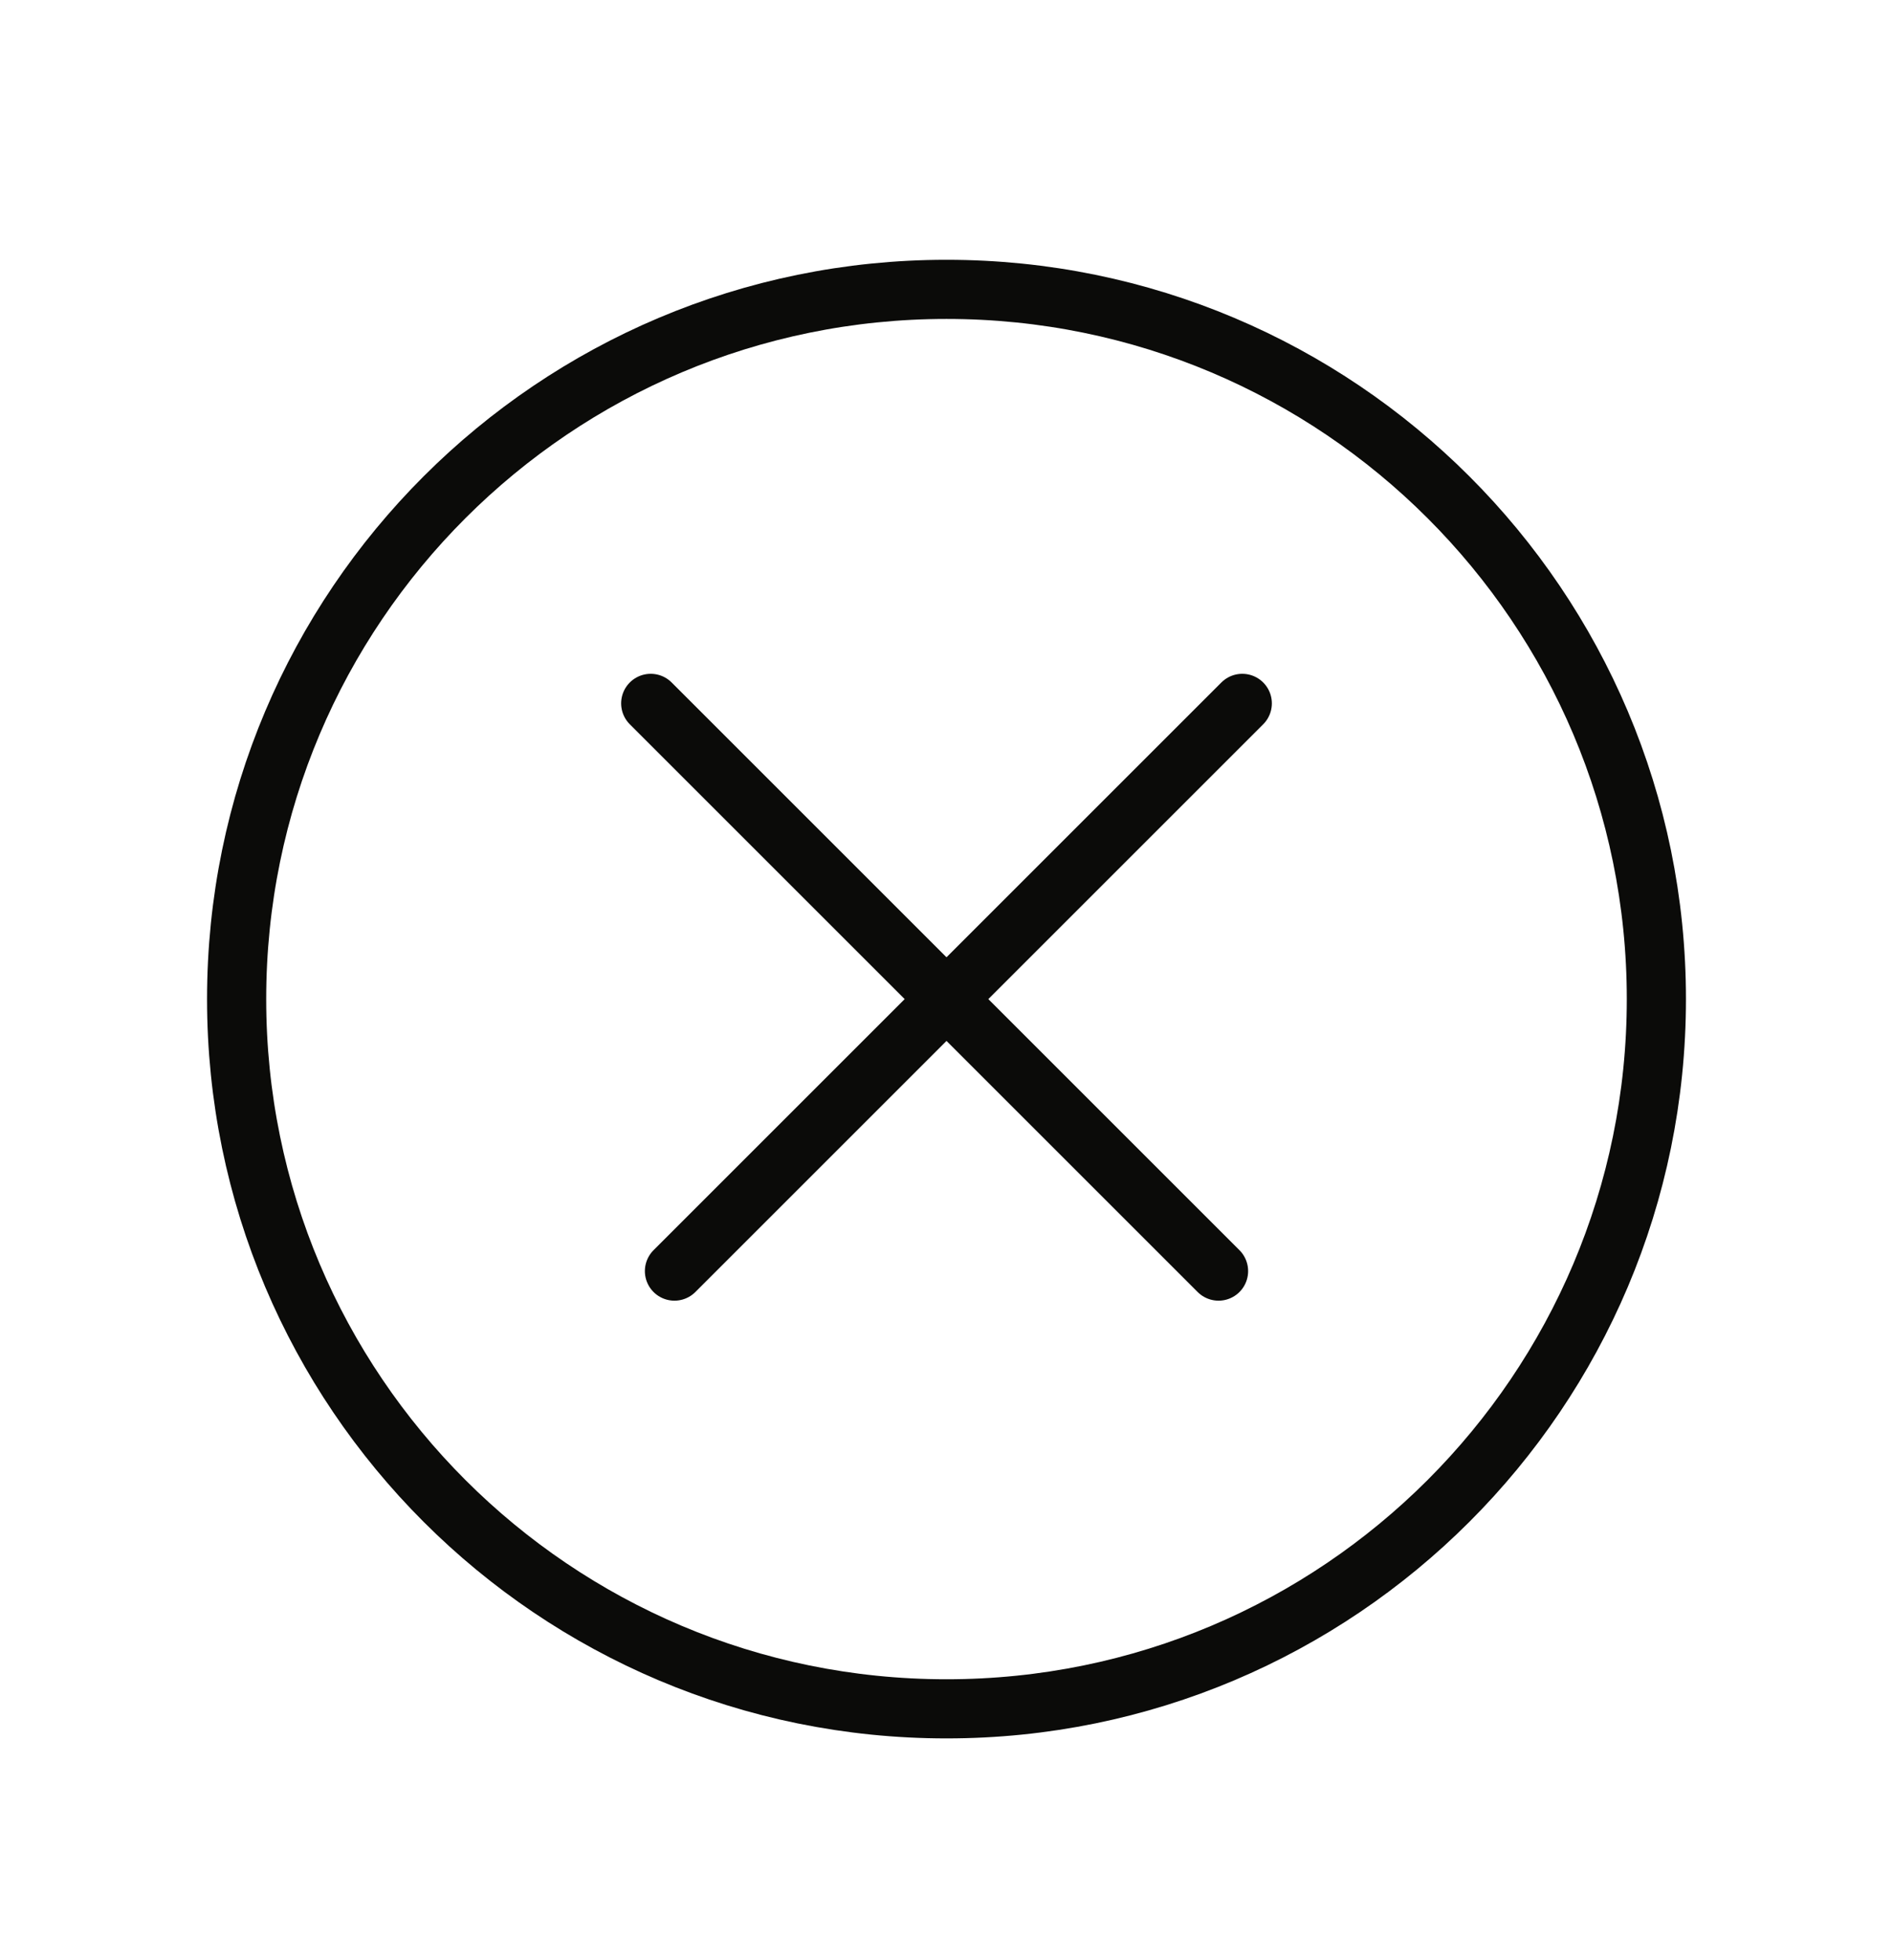 <svg width="28" height="29" viewBox="0 0 28 29" fill="none" xmlns="http://www.w3.org/2000/svg">
    <path
        d="M14 25.281C19.799 25.281 24.5 20.58 24.5 14.781C24.5 8.982 19.799 4.281 14 4.281C8.201 4.281 3.5 8.982 3.5 14.781C3.5 20.58 8.201 25.281 14 25.281Z"
        stroke="#0B0B09" stroke-width="0.875" stroke-linecap="round" stroke-linejoin="round" />
    <path d="M9.625 10.406L18.024 18.805" stroke="#0B0B09" stroke-width="0.875" stroke-linecap="round" />
    <path d="M18.375 10.406L9.976 18.805" stroke="#0B0B09" stroke-width="0.875" stroke-linecap="round" />
</svg>